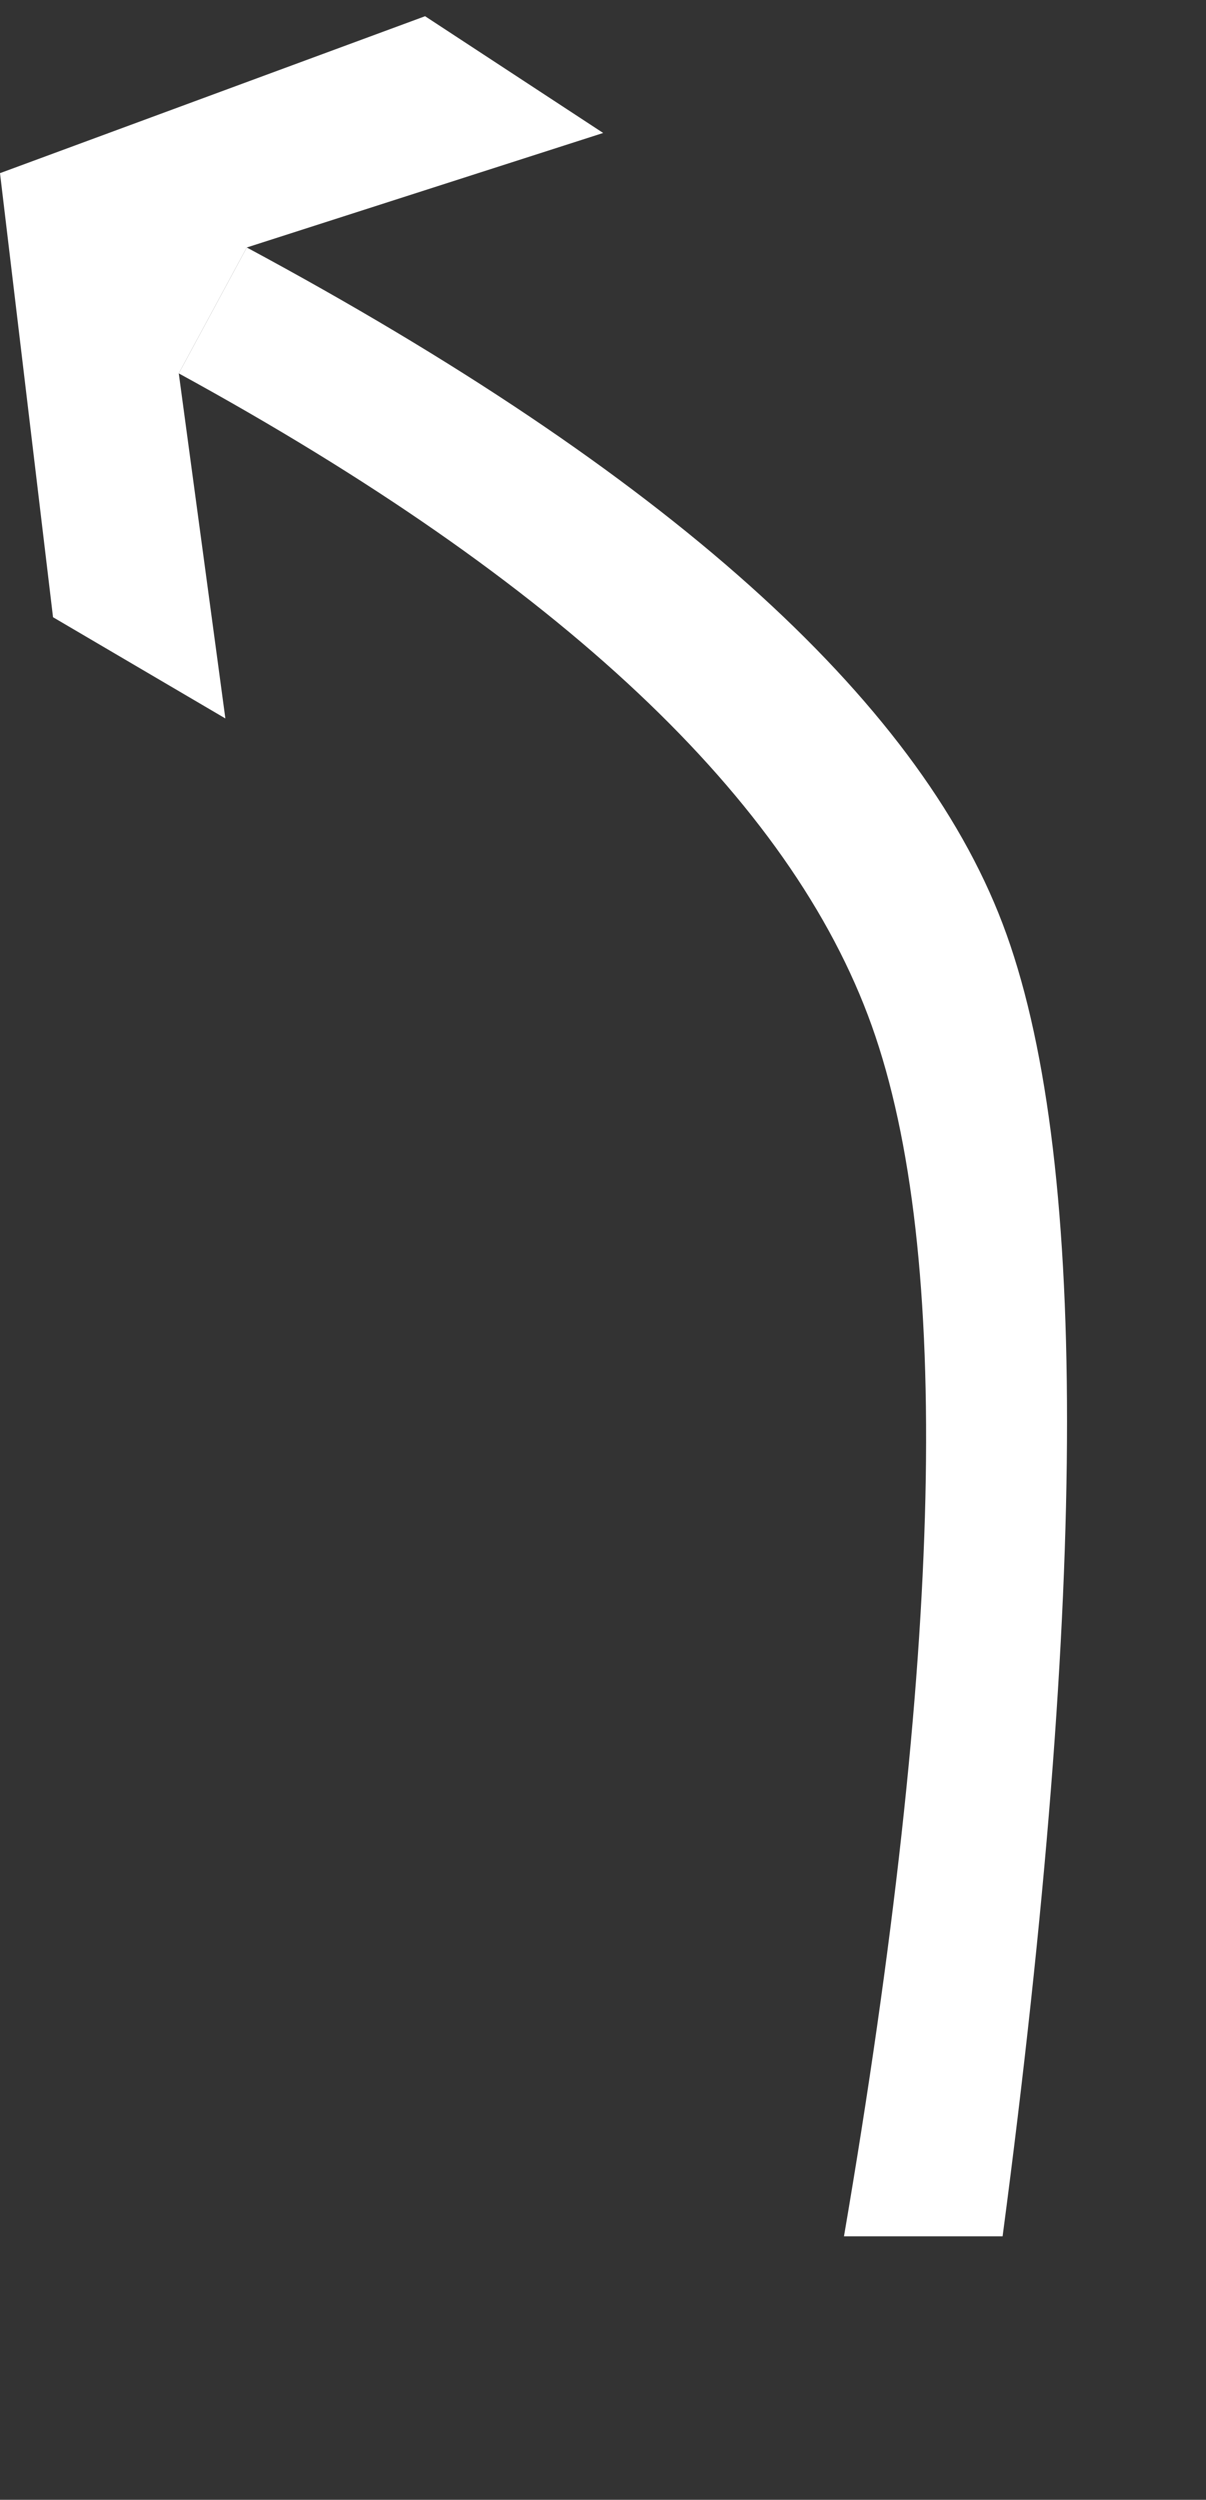 <?xml version="1.0" encoding="UTF-8"?>
<svg width="14px" height="29px" viewBox="0 0 14 29" version="1.1" xmlns="http://www.w3.org/2000/svg" xmlns:xlink="http://www.w3.org/1999/xlink">
    <rect x="0" y="0" width="14" height="29" fill="#333333" stroke="none"/>
    <!-- Generator: Sketch 54.1 (76490) - https://sketchapp.com -->
    <title>10</title>
    <desc>Created with Sketch.</desc>
    <g id="待定" stroke="none" stroke-width="1" fill="none" fill-rule="evenodd">
        <g id="工具栏汇总复制" transform="translate(-1535, -694)" fill="#FFFFFF">
            <g id="编组-25" transform="translate(1382, 615)">
                <g id="9" transform="translate(153, 79) scale(0.9)">
                    <g id="编组复制-42">
                        <polygon id="Fill-1" points="0 2.232 0.684 7.956 2.907 9.261 2.306 4.813 3.183 3.19 7.78 1.714 5.483 0.209"></polygon>
                    </g>
                    <path d="M2.306,4.813 C7.223,7.501 10.202,10.304 11.244,13.221 C12.286,16.137 12.167,21.339 10.886,28.826 L12.932,28.826 C14.04,20.458 14.04,14.818 12.932,11.907 C11.825,8.995 8.575,6.089 3.183,3.19 L2.306,4.813 Z" id="路径-8"></path>
                </g>
            </g>
        </g>
    </g>
</svg>